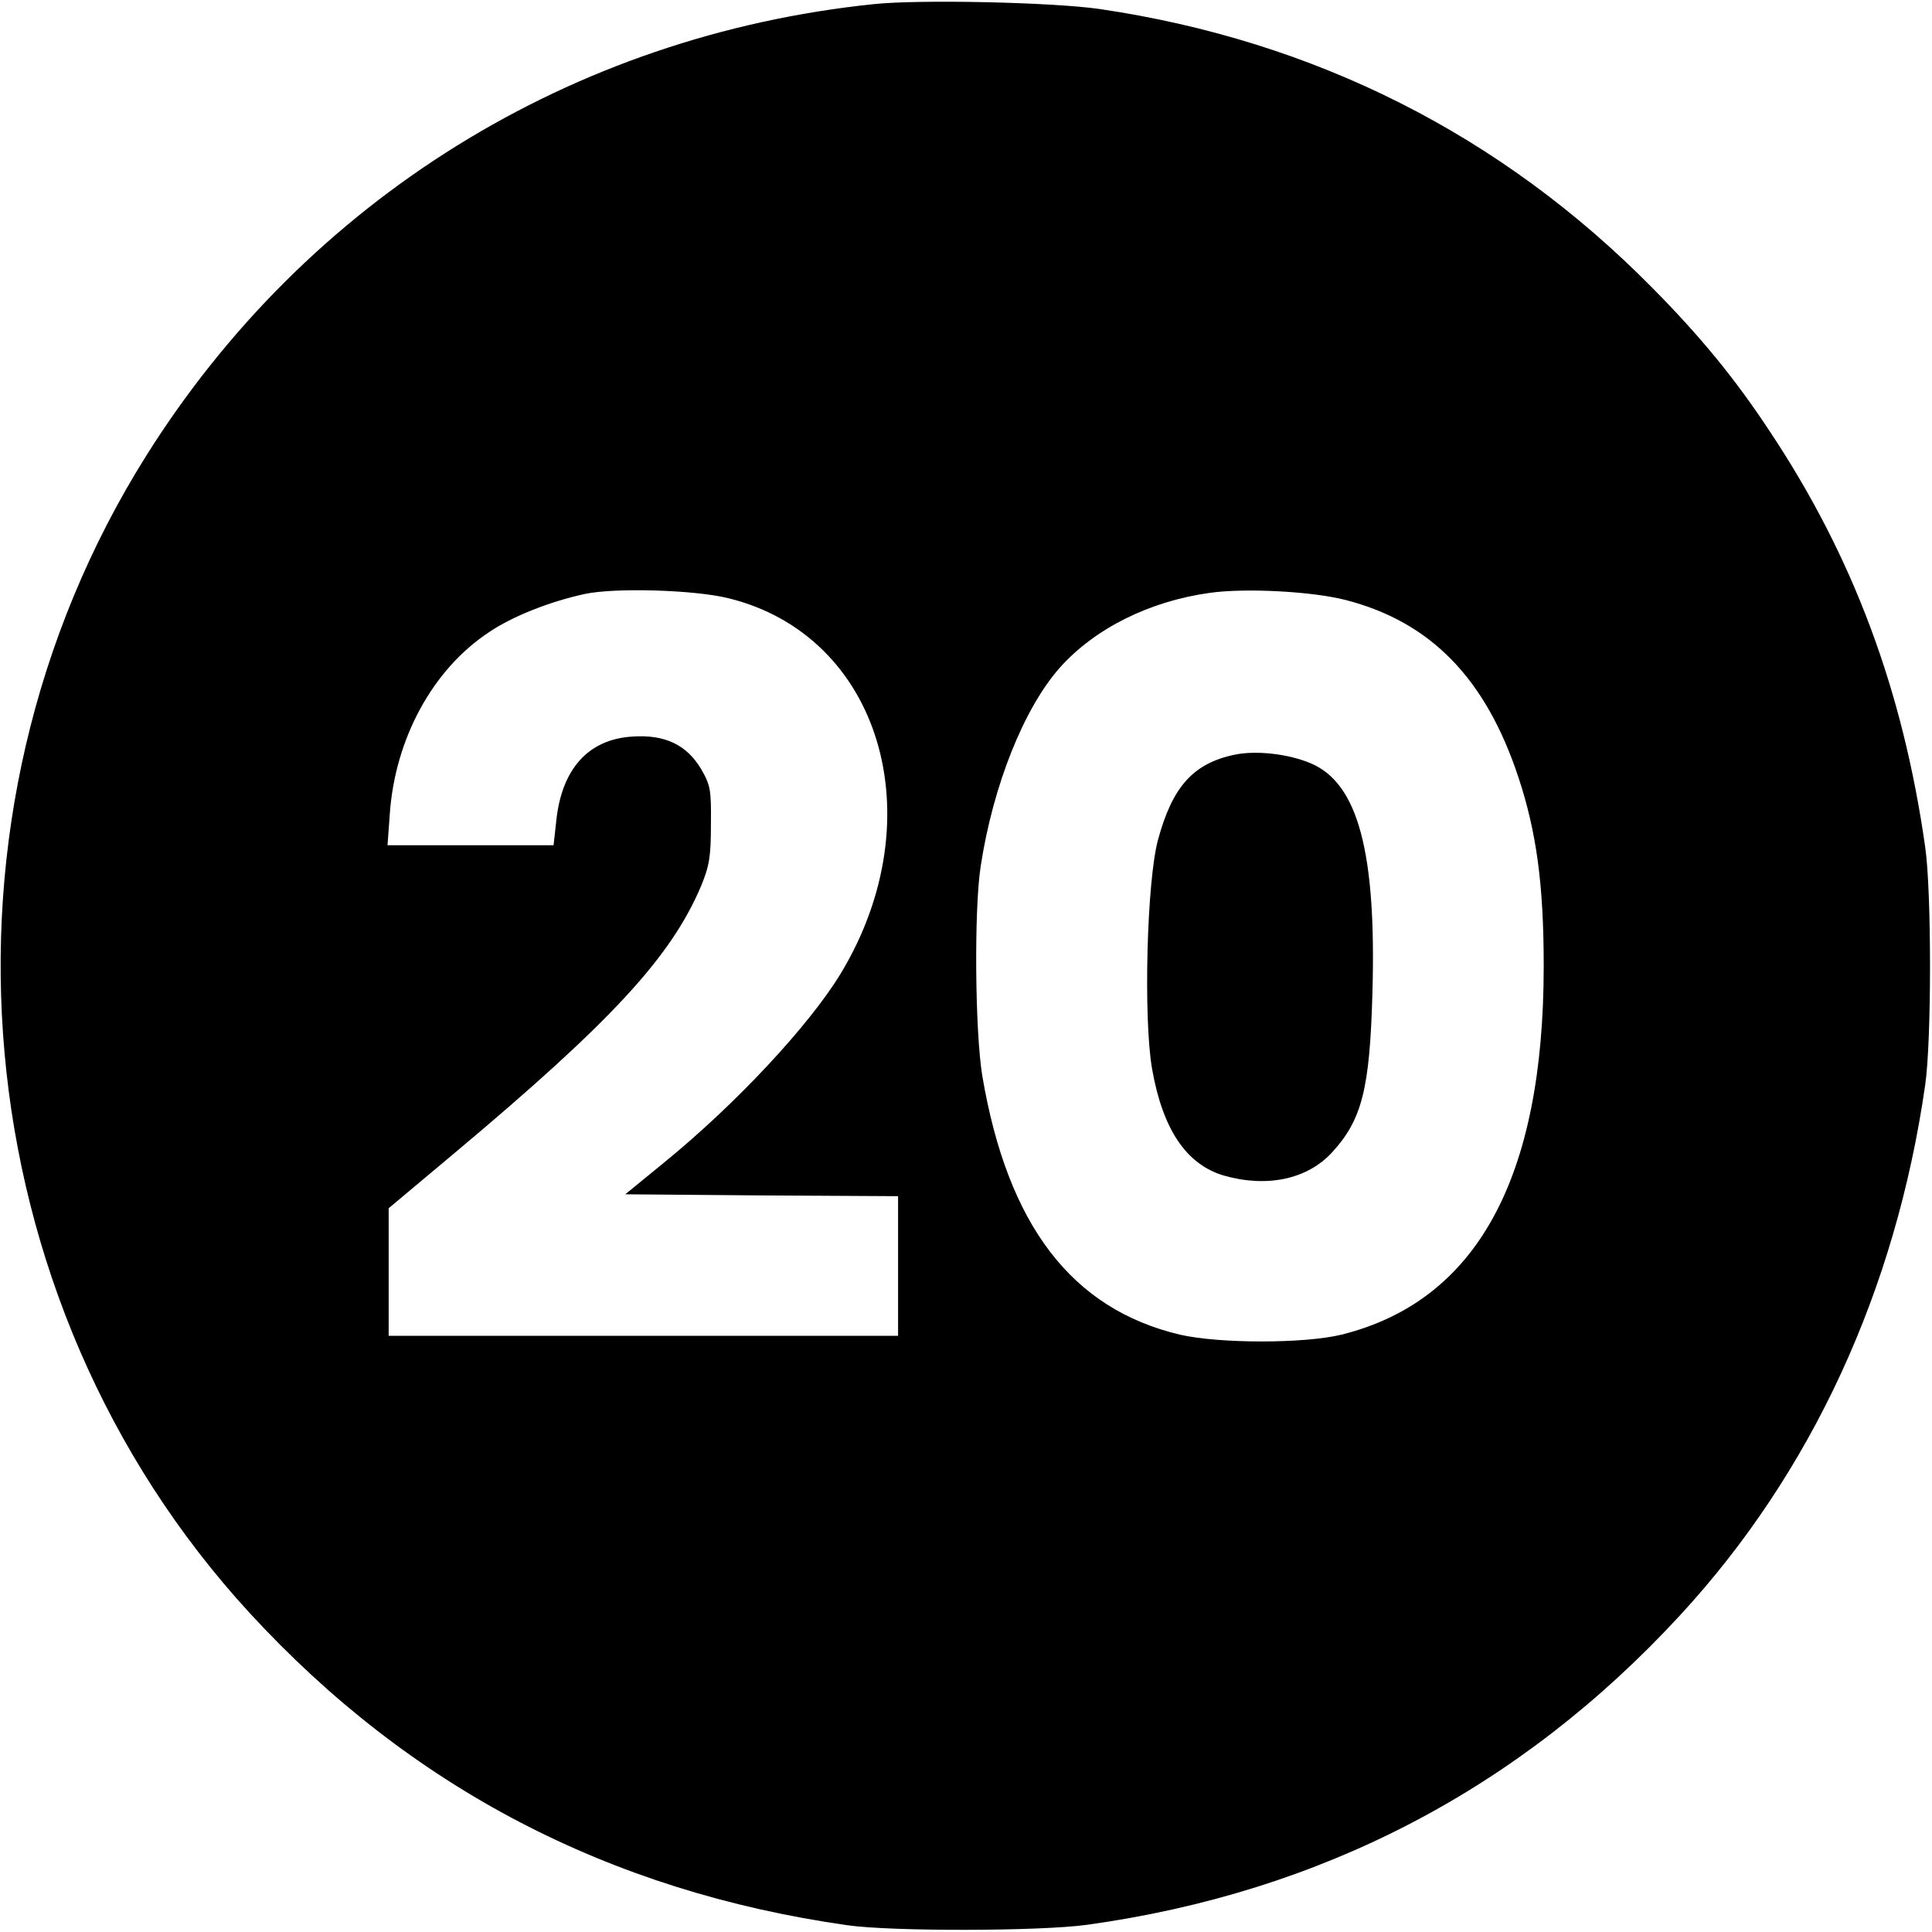 <svg preserveAspectRatio="xMidYMid meet" viewBox="0 0 512 512" height="512pt" width="512pt" xmlns="http://www.w3.org/2000/svg" version="1.0">

<g stroke="none" fill="#000000" transform="translate(0,512) scale(0.1,-0.1)">
<path d="M2315 5109 c-800 -83 -1501 -518 -1927 -1196 -604 -961 -490 -2237
274 -3068 425 -462 951 -737 1583 -827 119 -17 512 -16 635 1 622 86 1148 360
1572 820 349 378 572 862 650 1406 17 118 17 512 0 630 -59 416 -191 769 -410
1099 -92 140 -185 254 -315 385 -399 404 -893 653 -1462 737 -123 18 -478 26
-600 13z m-386 -1574 c404 -98 549 -581 299 -995 -84 -138 -277 -345 -467
-500 l-104 -85 362 -3 361 -2 0 -185 0 -185 -675 0 -675 0 0 169 0 169 173
145 c420 352 575 521 655 709 22 54 26 78 26 163 1 91 -1 104 -26 147 -38 64
-96 92 -182 86 -117 -7 -188 -86 -202 -225 l-7 -63 -220 0 -220 0 6 83 c14
200 114 383 262 481 63 43 163 82 255 102 81 17 288 11 379 -11z m1637 -5
c225 -58 371 -207 458 -470 48 -145 67 -285 67 -500 0 -563 -178 -888 -536
-977 -99 -24 -323 -24 -428 0 -287 68 -457 290 -524 687 -19 117 -22 439 -4
555 33 215 115 419 210 526 93 104 238 176 398 198 94 13 269 4 359 -19z"></path>
<path d="M3272 3120 c-110 -23 -165 -85 -203 -225 -30 -109 -39 -474 -16 -607
28 -160 90 -253 189 -283 114 -33 222 -11 288 61 79 86 100 167 107 421 11
374 -38 557 -163 610 -59 25 -144 35 -202 23z"></path>
</g>
</svg>
